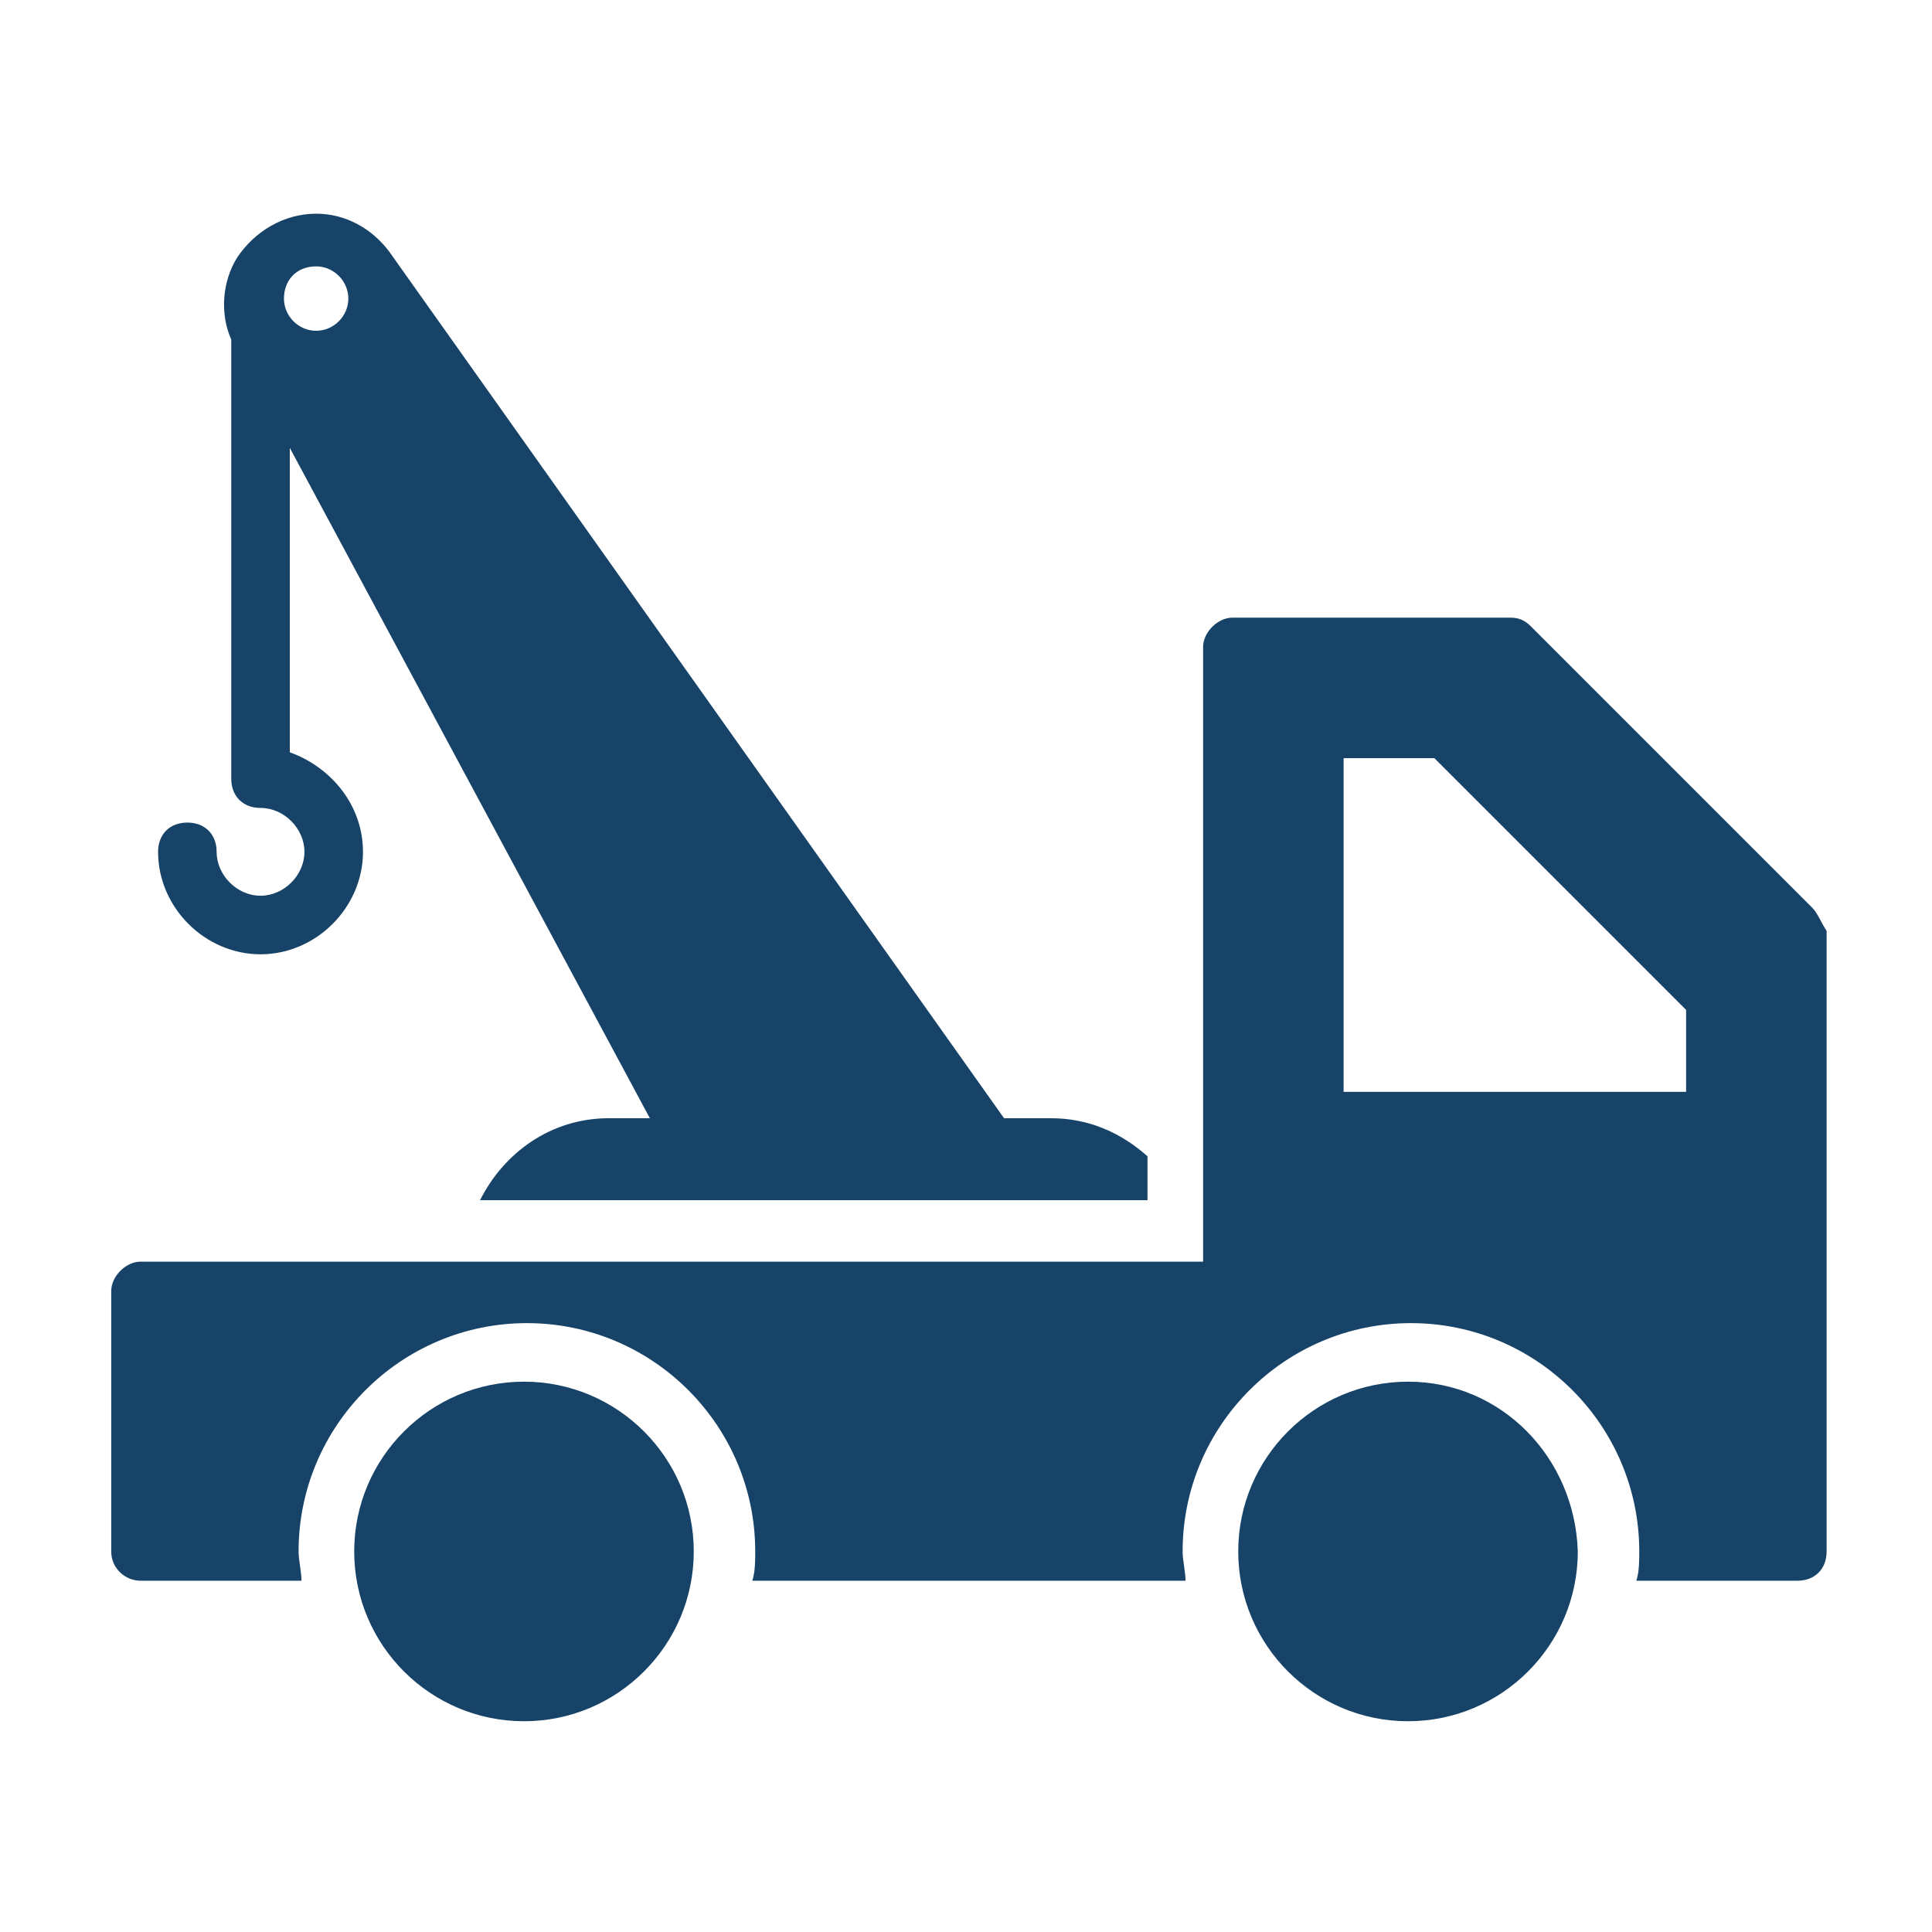 <svg xmlns="http://www.w3.org/2000/svg" version="1.1" xmlns:xlink="http://www.w3.org/1999/xlink" width="512" height="512" x="0" y="0" viewBox="0 0 66 66" style="enable-background:new 0 0 512 512" xml:space="preserve" class=""><g><path d="m61.9 31-9.6-9.6c-.2-.2-.4-.3-.7-.3h-9.5c-.5 0-1 .5-1 1v21H4.8c-.5 0-1 .5-1 1V53c0 .6.5 1 1 1h5.5c0-.3-.1-.7-.1-1 0-4.3 3.5-7.8 7.8-7.8s7.8 3.5 7.8 7.8c0 .3 0 .7-.1 1h14.8c0-.3-.1-.7-.1-1 0-4.3 3.5-7.8 7.8-7.8S56 48.7 56 53c0 .3 0 .7-.1 1h5.5c.6 0 1-.4 1-1V31.8c-.2-.3-.3-.6-.5-.8zm-4.4 6.3H45.9V25.9H49l8.6 8.6v2.8z" fill="#164367" opacity="1" data-original="#000000" class=""></path><path d="M48.1 47.2c-3.2 0-5.8 2.6-5.8 5.8s2.6 5.8 5.8 5.8 5.8-2.6 5.8-5.8c-.1-3.2-2.6-5.8-5.8-5.8zM17.9 47.2c-3.2 0-5.8 2.6-5.8 5.8s2.6 5.8 5.8 5.8 5.8-2.6 5.8-5.8-2.6-5.8-5.8-5.8zM8.9 32.6c1.9 0 3.5-1.6 3.5-3.5 0-1.6-1.1-2.9-2.5-3.4V15.3l12.3 22.9h-1.4c-2 0-3.6 1.2-4.4 2.8h22.8v-1.5c-.9-.8-2-1.3-3.3-1.3h-1.6l-21-29.6c-.6-.8-1.5-1.3-2.5-1.3-1.1 0-2.1.6-2.7 1.5-.5.8-.6 1.9-.2 2.8v15c0 .6.4 1 1 1 .8 0 1.5.7 1.5 1.5s-.7 1.5-1.5 1.5-1.5-.7-1.5-1.5c0-.6-.4-1-1-1s-1 .4-1 1c0 1.9 1.6 3.5 3.5 3.5zm1.9-23.5c.6 0 1.1.5 1.1 1.1s-.5 1.1-1.1 1.1-1.1-.5-1.1-1.1.4-1.1 1.1-1.1z" fill="#164367" opacity="1" data-original="#000000" class=""></path></g></svg>